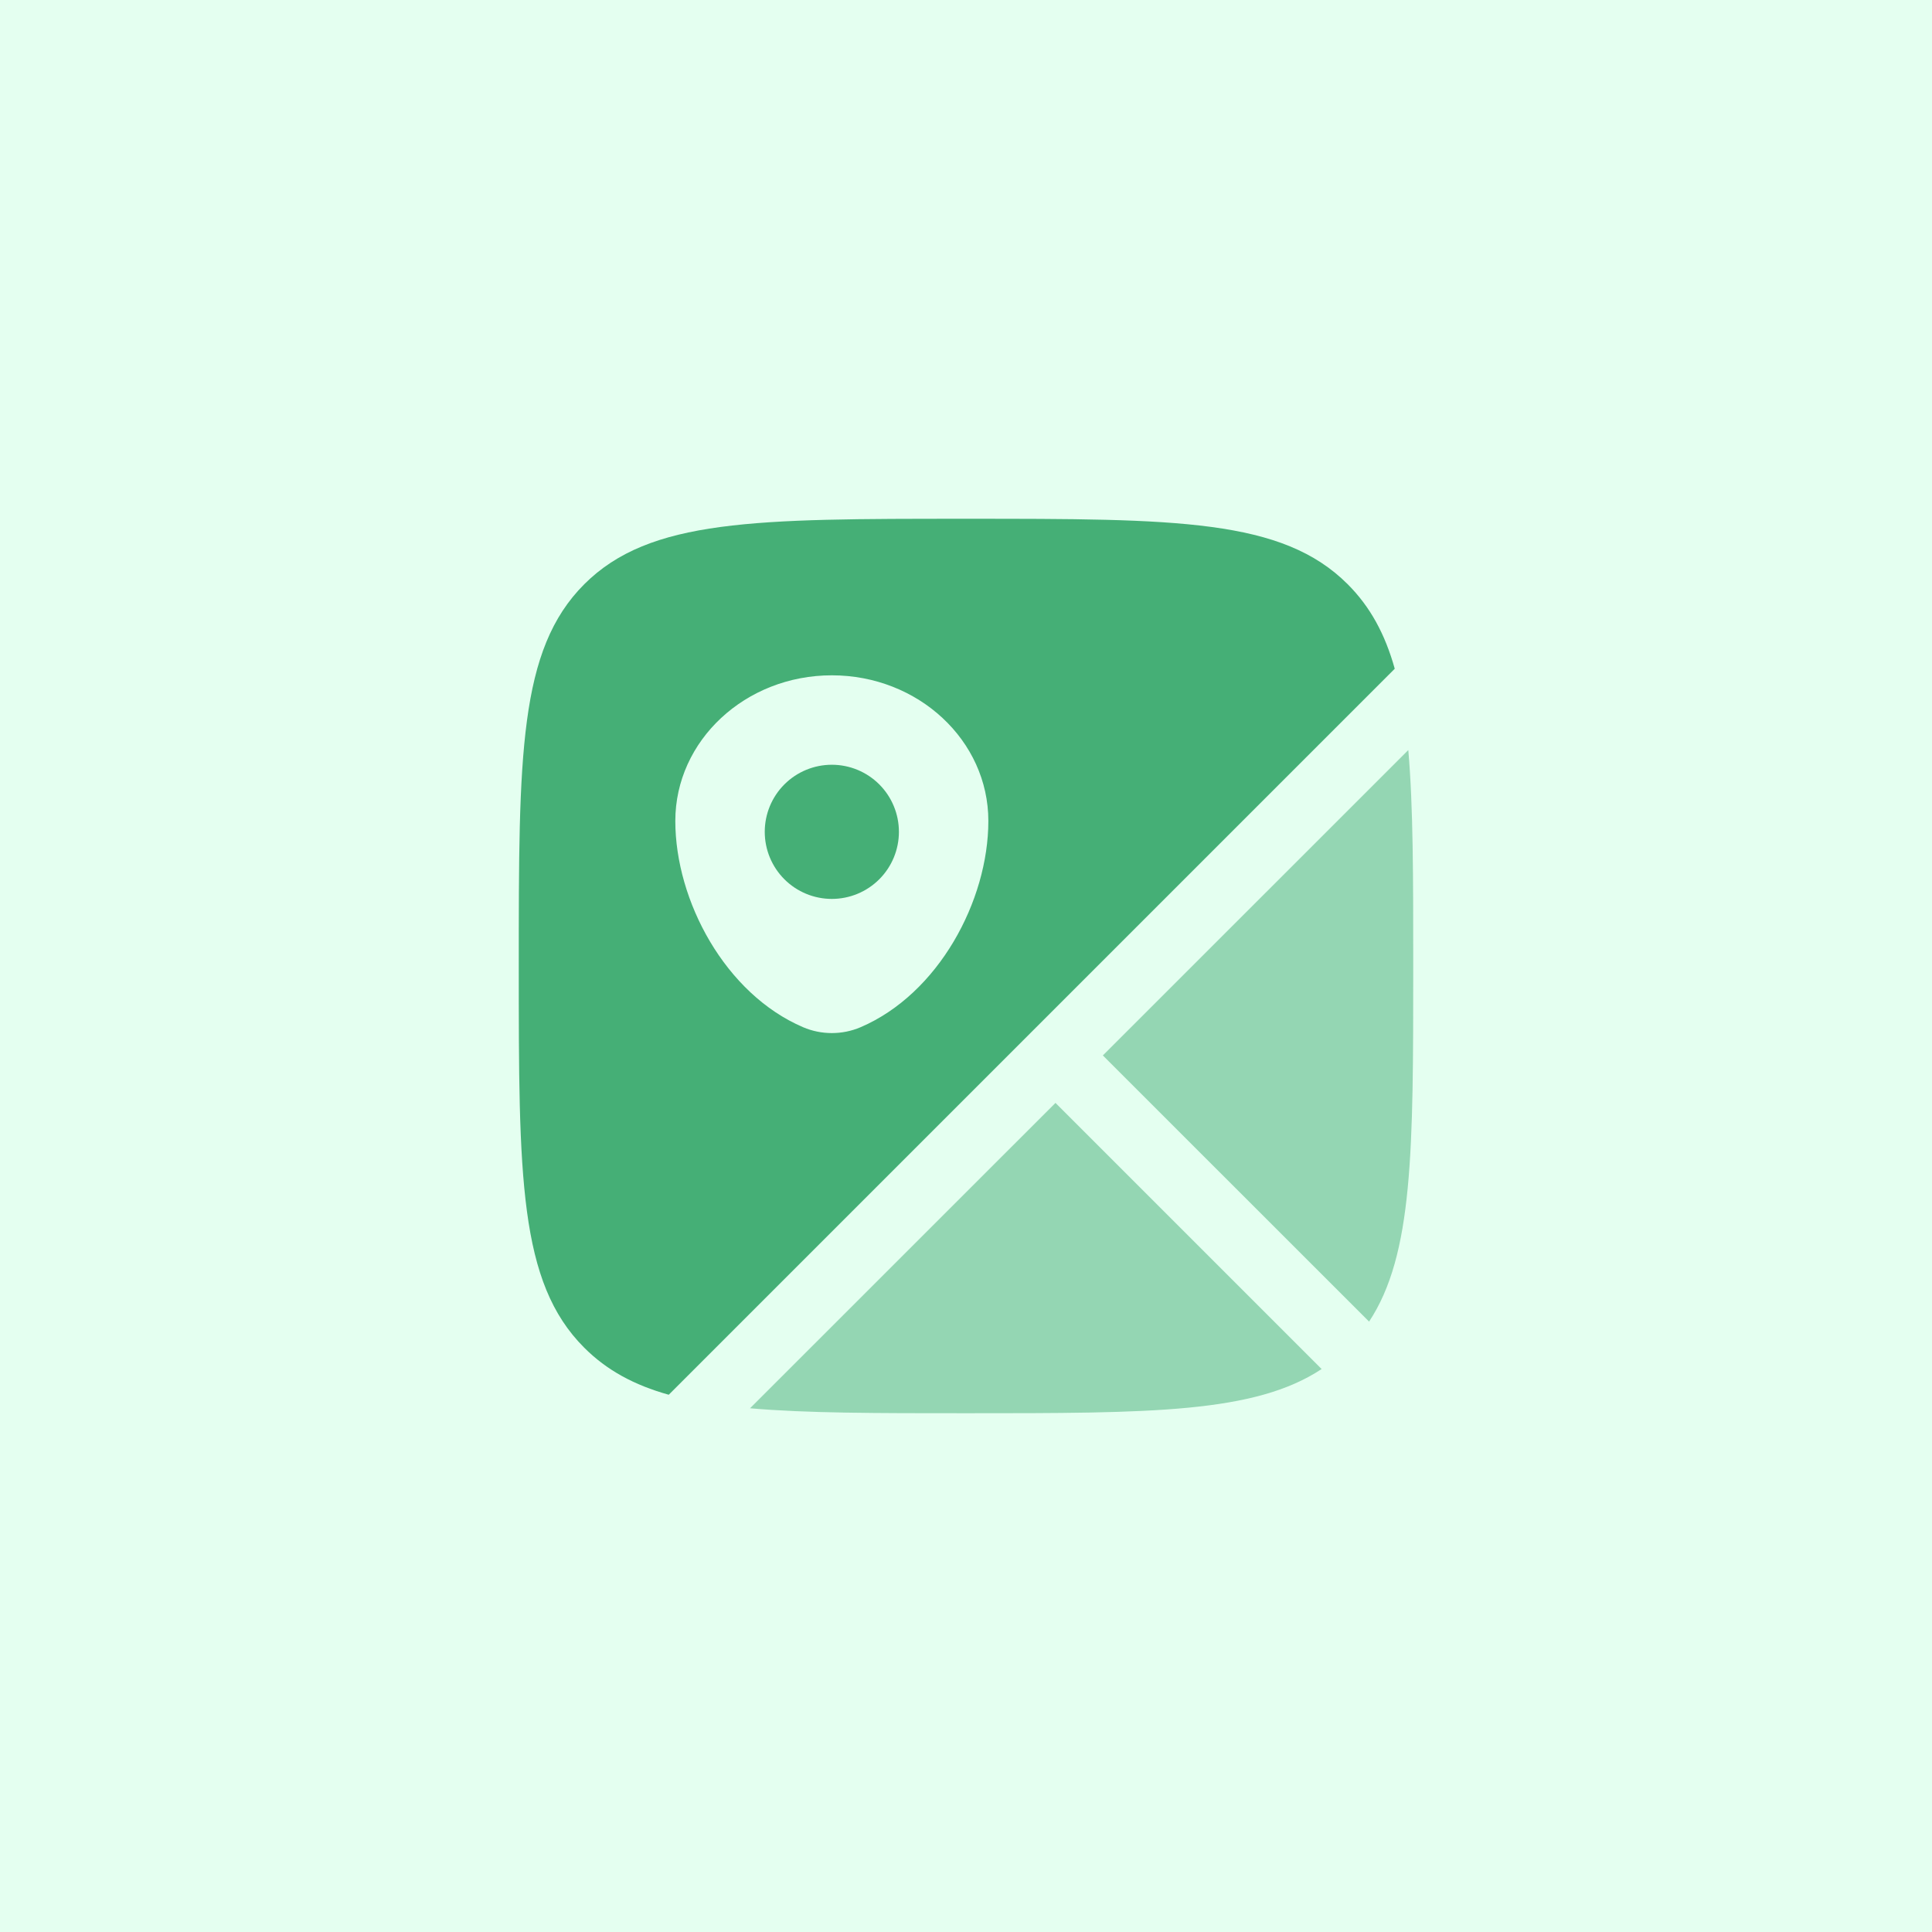 <svg width="72" height="72" viewBox="0 0 72 72" fill="none" xmlns="http://www.w3.org/2000/svg">
<rect width="72" height="72" fill="#E4FFF0"/>
<path fill-rule="evenodd" clip-rule="evenodd" d="M36 19.333C43.857 19.333 47.785 19.333 50.225 21.773C51.065 22.613 51.617 23.63 51.978 24.922L24.922 51.978C23.63 51.617 22.613 51.065 21.773 50.225C19.333 47.787 19.333 43.857 19.333 36C19.333 28.143 19.333 24.215 21.773 21.773C24.217 19.333 28.143 19.333 36 19.333ZM25.167 30.595C25.167 33.57 27.028 37.042 29.933 38.283C30.61 38.572 31.39 38.572 32.067 38.283C34.972 37.042 36.833 33.57 36.833 30.595C36.833 27.597 34.222 25.167 31 25.167C27.778 25.167 25.167 27.597 25.167 30.595Z" fill="#45AF76"/>
<path d="M33.5 31C33.5 31.663 33.237 32.299 32.768 32.768C32.299 33.237 31.663 33.5 31 33.5C30.337 33.5 29.701 33.237 29.232 32.768C28.763 32.299 28.5 31.663 28.5 31C28.5 30.337 28.763 29.701 29.232 29.232C29.701 28.763 30.337 28.5 31 28.5C31.663 28.5 32.299 28.763 32.768 29.232C33.237 29.701 33.5 30.337 33.5 31Z" fill="#45AF76"/>
<path opacity="0.5" d="M52.483 27.953C52.667 30.055 52.667 32.677 52.667 36C52.667 42.89 52.667 46.758 51.022 49.252L41.1 39.333L52.483 27.953ZM49.253 51.02L39.335 41.102L27.952 52.482C30.055 52.667 32.677 52.667 36.002 52.667C42.892 52.667 46.76 52.667 49.253 51.02Z" fill="#45AF76"/>
</svg>
